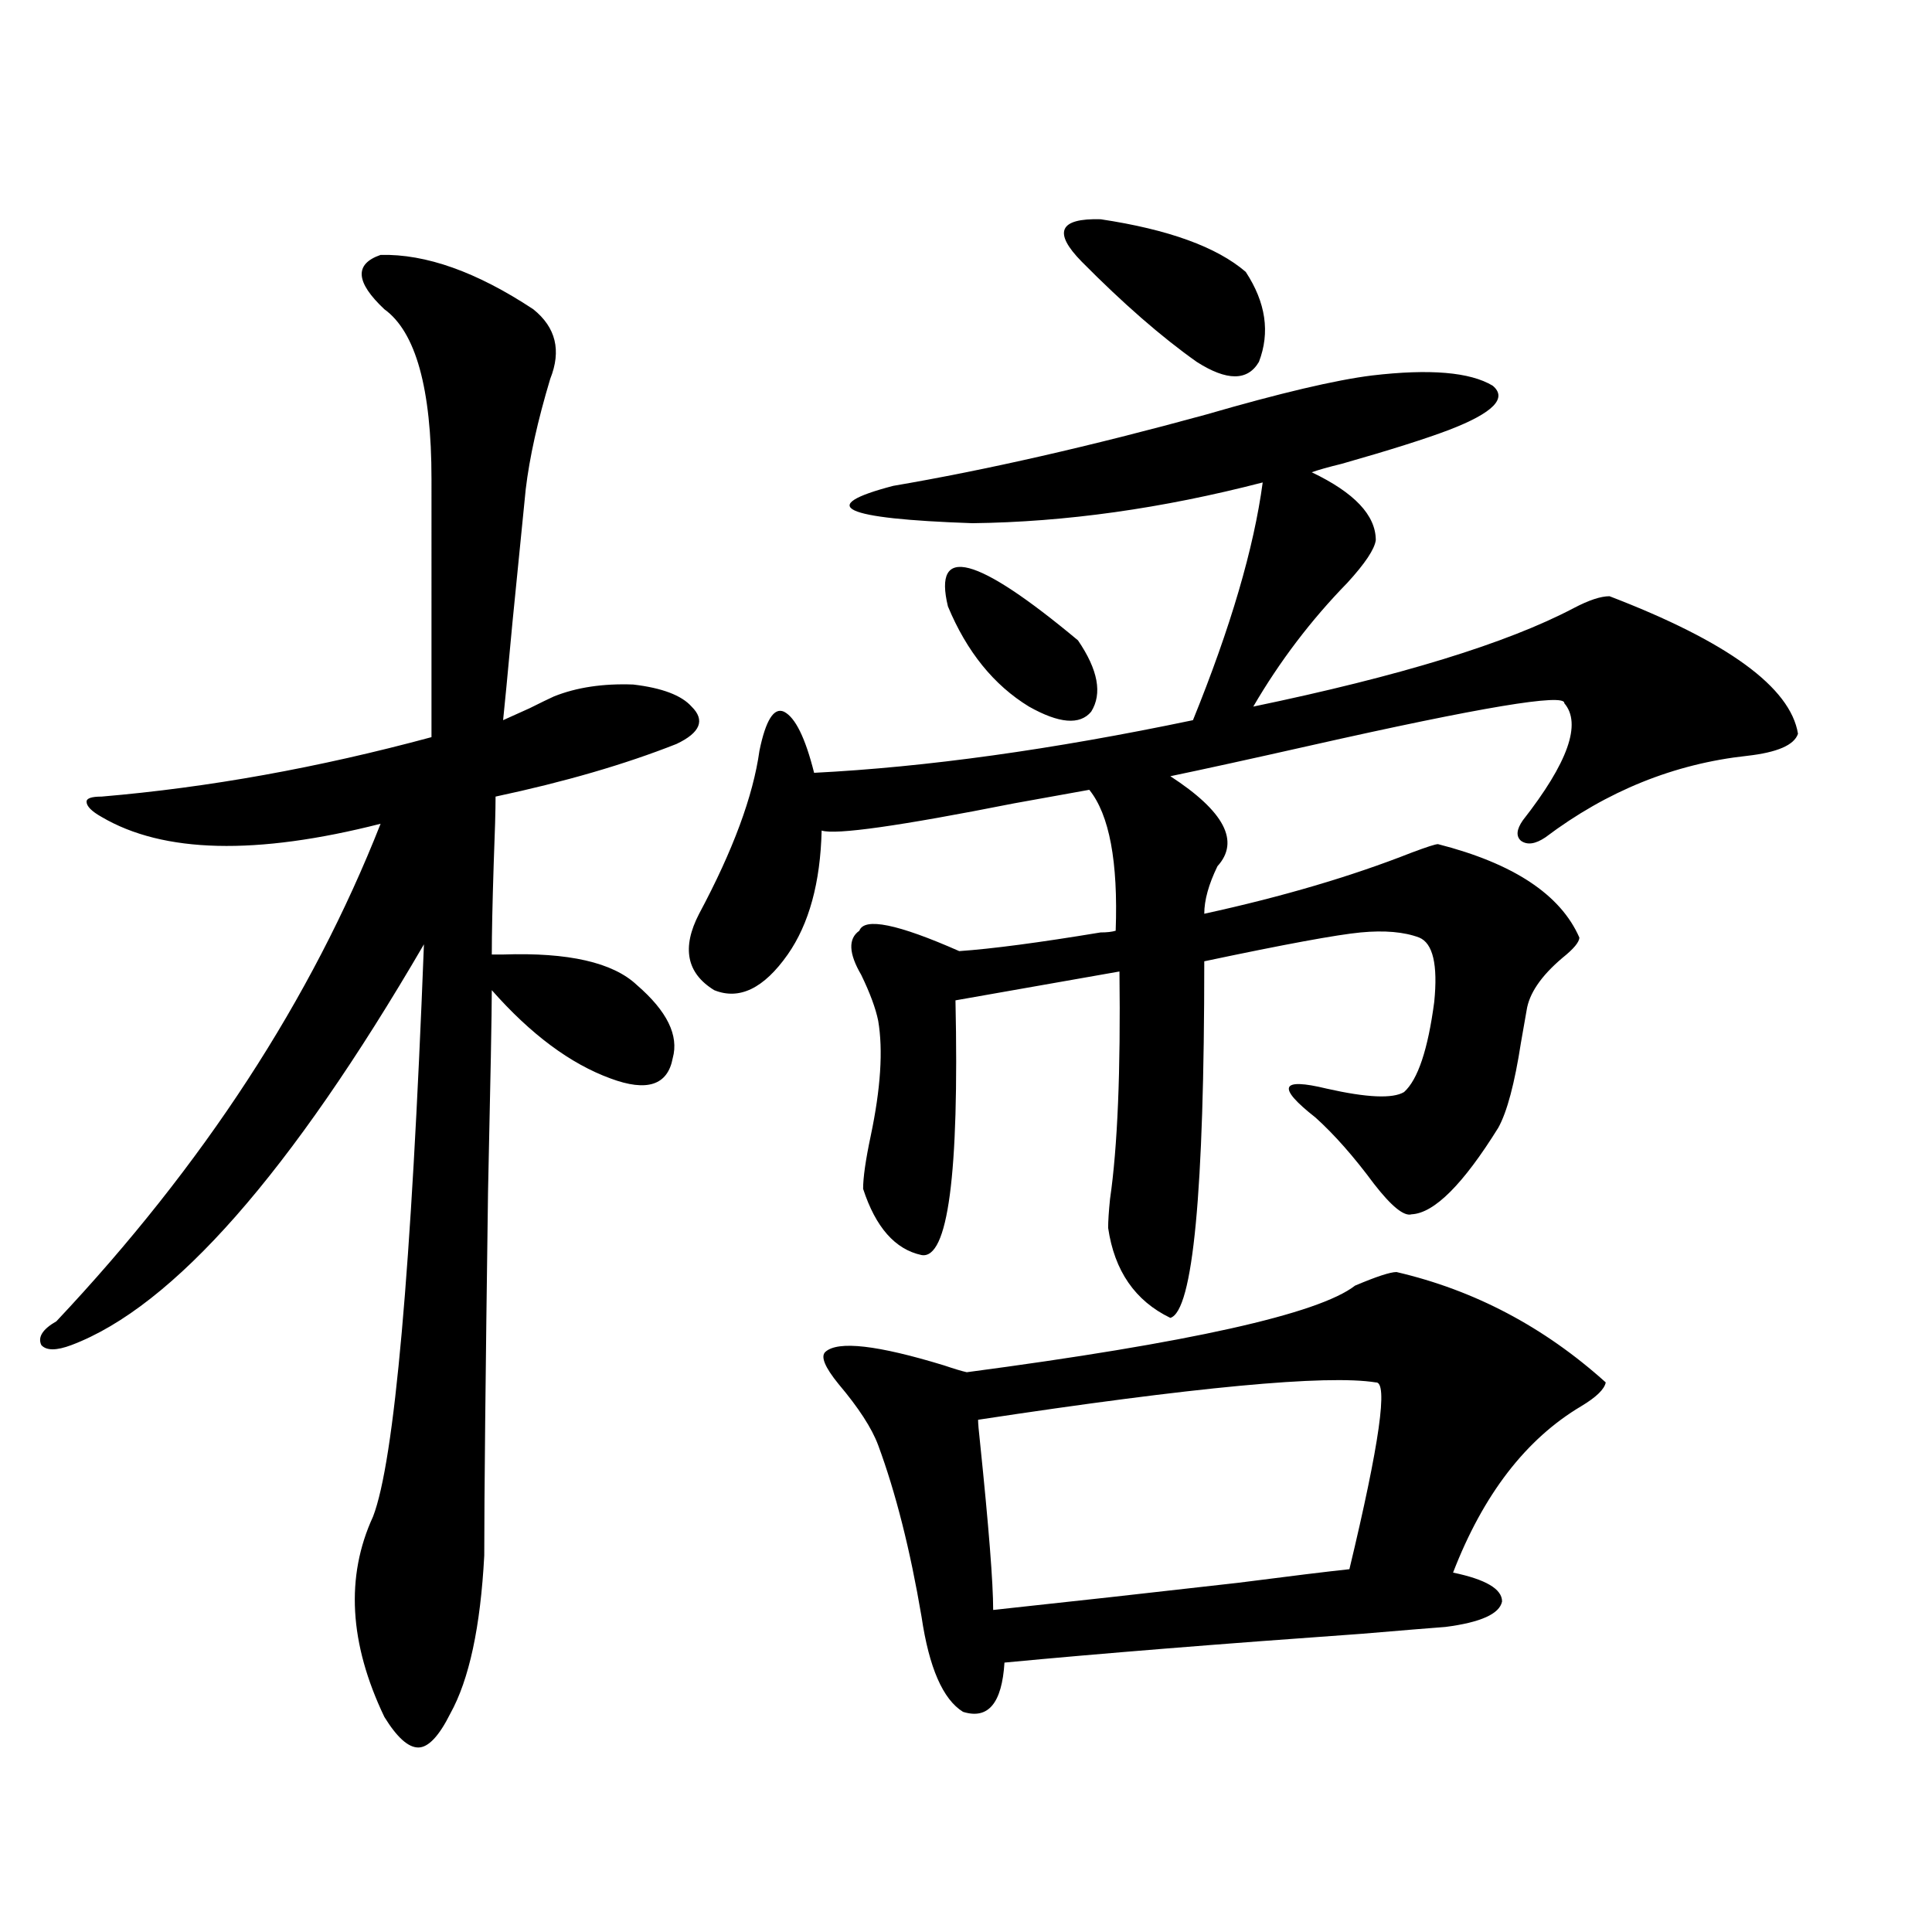 <?xml version="1.0" encoding="utf-8"?>
<!-- Generator: Adobe Illustrator 16.0.0, SVG Export Plug-In . SVG Version: 6.00 Build 0)  -->
<!DOCTYPE svg PUBLIC "-//W3C//DTD SVG 1.1//EN" "http://www.w3.org/Graphics/SVG/1.1/DTD/svg11.dtd">
<svg version="1.1" id="图层_1" xmlns="http://www.w3.org/2000/svg" xmlns:xlink="http://www.w3.org/1999/xlink" x="0px" y="0px"
	 width="1000px" height="1000px" viewBox="0 0 1000 1000" enable-background="new 0 0 1000 1000" xml:space="preserve">
<path d="M196.995,131.941c23.414-0.577,49.755,8.789,79.022,28.125c11.707,9.38,14.634,21.396,8.78,36.035
	c-6.509,21.685-10.731,40.731-12.683,57.129c-1.311,12.896-3.582,35.747-6.829,68.555c-2.606,28.125-4.237,45.126-4.878,50.977
	c2.592-1.167,7.149-3.214,13.658-6.152c5.854-2.925,10.076-4.972,12.683-6.152c11.707-4.683,25.365-6.729,40.975-6.152
	c14.954,1.758,25.03,5.575,30.243,11.426c7.149,7.031,4.543,13.485-7.805,19.336c-26.676,10.547-57.895,19.638-93.656,27.246
	c0,7.031-0.335,18.759-0.976,35.156c-0.655,20.517-0.976,36.035-0.976,46.582c1.296,0,3.247,0,5.854,0
	c33.811-1.167,56.904,4.106,69.267,15.82c15.609,13.485,21.783,26.079,18.536,37.793c-2.606,14.063-13.338,17.578-32.194,10.547
	c-20.822-7.608-41.31-22.852-61.462-45.703c0,11.138-0.655,46.005-1.951,104.59c-1.311,95.513-1.951,158.203-1.951,188.086
	c-1.951,36.914-7.805,64.16-17.561,81.738c-5.854,11.714-11.387,17.578-16.585,17.578c-5.213,0-11.066-5.273-17.561-15.82
	c-18.216-38.095-20.167-72.647-5.854-103.711c11.052-28.702,19.832-127.441,26.341-296.191
	C150.487,607.142,89.681,676.286,36.999,696.199c-7.805,2.938-13.018,2.938-15.609,0c-1.951-4.093,0.641-8.198,7.805-12.305
	c76.096-80.859,132.024-166.69,167.801-257.52c-64.389,16.411-112.527,15.243-144.387-3.516c-5.213-2.925-7.805-5.562-7.805-7.91
	c0-1.758,2.592-2.637,7.805-2.637c55.273-4.683,112.192-14.941,170.728-30.762V247.957c0-46.87-8.14-76.163-24.39-87.891
	C183.978,146.004,183.337,136.638,196.995,131.941z M710.153,194.344c29.908-3.516,50.73-1.758,62.438,5.273
	c7.805,6.454,0.32,14.063-22.438,22.852c-12.362,4.696-30.898,10.547-55.608,17.578c-7.164,1.758-12.362,3.228-15.609,4.395
	c22.104,10.547,33.17,22.274,33.17,35.156c-0.655,4.696-5.533,12.017-14.634,21.973c-18.871,19.336-35.121,40.731-48.779,64.16
	c76.096-15.82,131.369-32.808,165.85-50.977c7.805-4.093,13.979-6.152,18.536-6.152c61.127,23.442,93.656,47.173,97.559,71.191
	c-1.951,5.864-10.731,9.668-26.341,11.426c-37.728,4.106-72.528,18.169-104.388,42.188c-5.213,3.516-9.436,4.106-12.683,1.758
	c-2.606-2.335-2.286-5.851,0.976-10.547c23.414-29.883,30.563-50.098,21.463-60.645c0.641-5.273-43.261,2.06-131.704,21.973
	c-31.219,7.031-55.288,12.305-72.193,15.82c27.957,18.169,36.097,33.7,24.39,46.582c-4.558,9.38-6.829,17.578-6.829,24.609
	c40.319-8.789,76.096-19.336,107.314-31.641c7.805-2.925,12.348-4.395,13.658-4.395c39.023,9.97,63.413,26.079,73.169,48.34
	c0,2.349-2.927,5.864-8.78,10.547c-11.066,9.38-17.24,18.457-18.536,27.246c-0.655,3.516-1.631,9.091-2.927,16.699
	c-3.262,21.094-7.164,35.747-11.707,43.945c-18.216,29.306-33.17,44.247-44.877,44.824c-3.902,1.181-10.411-4.093-19.512-15.82
	c-10.411-14.063-20.487-25.488-30.243-34.277c-20.167-15.82-18.216-20.792,5.854-14.941c20.808,4.696,34.146,5.273,39.999,1.758
	c7.149-6.44,12.348-21.973,15.609-46.582c1.951-19.336-0.655-30.46-7.805-33.398c-7.805-2.925-17.896-3.804-30.243-2.637
	c-12.362,1.181-39.358,6.152-80.974,14.941c0,119.531-5.854,181.055-17.561,184.57c-18.216-8.789-28.947-24.308-32.194-46.582
	c0-3.516,0.32-8.487,0.976-14.941c3.902-26.944,5.519-66.206,4.878-117.773l-84.876,14.941
	c1.951,90.239-3.902,134.185-17.561,131.836c-13.658-2.925-23.749-14.351-30.243-34.277c0-5.851,1.296-14.941,3.902-27.246
	c5.198-24.609,6.494-44.522,3.902-59.766c-1.311-6.44-4.237-14.351-8.78-23.73c-6.509-11.124-6.829-18.745-0.976-22.852
	c2.592-7.031,19.832-3.516,51.706,10.547c16.905-1.167,41.295-4.395,73.169-9.668c3.247,0,5.854-0.288,7.805-0.879
	c1.296-35.733-3.262-60.054-13.658-72.949c-9.756,1.758-22.773,4.106-39.023,7.031c-59.19,11.728-92.36,16.411-99.51,14.063
	c-0.655,26.958-6.509,48.34-17.561,64.16c-12.362,17.578-25.045,23.73-38.048,18.457c-14.313-8.789-16.92-21.973-7.805-39.551
	c17.561-32.808,27.957-60.933,31.219-84.375c3.247-15.82,7.47-22.55,12.683-20.215c5.854,2.938,11.052,13.485,15.609,31.641
	c57.88-2.925,123.244-12.003,196.093-27.246c19.512-48.038,31.539-89.058,36.097-123.047
	c-52.041,13.485-102.116,20.517-150.24,21.094c-67.65-2.335-81.309-8.789-40.975-19.336c48.124-8.198,102.102-20.503,161.947-36.914
	C662.67,203.435,691.282,196.692,710.153,194.344z M722.836,658.406c40.319,9.38,76.416,28.427,108.29,57.129
	c-0.655,3.516-4.878,7.622-12.683,12.305c-28.627,17.001-50.73,45.703-66.34,86.133c16.905,3.516,25.365,8.487,25.365,14.941
	c-1.311,6.44-11.066,10.835-29.268,13.184c-7.805,0.577-22.118,1.758-42.926,3.516c-74.145,5.273-135.941,10.245-185.361,14.941
	c-1.311,21.094-8.46,29.581-21.463,25.488c-10.411-6.454-17.561-22.852-21.463-49.219c-5.854-34.565-13.338-64.16-22.438-88.77
	c-3.262-8.789-10.091-19.336-20.487-31.641c-7.164-8.789-9.436-14.351-6.829-16.699c6.494-5.851,26.981-3.516,61.462,7.031
	c5.198,1.758,9.101,2.938,11.707,3.516c115.119-15.229,182.1-30.171,200.971-44.824
	C712.425,660.755,719.574,658.406,722.836,658.406z M557.962,331.453c10.396,15.243,12.683,27.548,6.829,36.914
	c-5.854,7.031-16.585,6.152-32.194-2.637c-18.216-11.124-32.194-28.413-41.95-51.855
	C482.842,281.657,505.28,287.508,557.962,331.453z M712.104,715.535c-25.365-4.093-93.991,2.349-205.849,19.336
	c0,1.758,0.32,5.575,0.976,11.426c4.543,43.945,6.829,72.949,6.829,87.012c38.368-4.106,80.639-8.789,126.826-14.063
	c27.316-3.516,46.493-5.851,57.56-7.031C714.056,747.176,718.599,714.958,712.104,715.535z M559.913,135.457
	c-14.969-15.229-11.707-22.55,9.756-21.973c35.121,5.273,60.151,14.364,75.12,27.246c10.396,15.82,12.683,31.353,6.829,46.582
	c-5.854,9.97-16.585,9.97-32.194,0C601.208,174.431,581.376,157.142,559.913,135.457z"/>
</svg>
